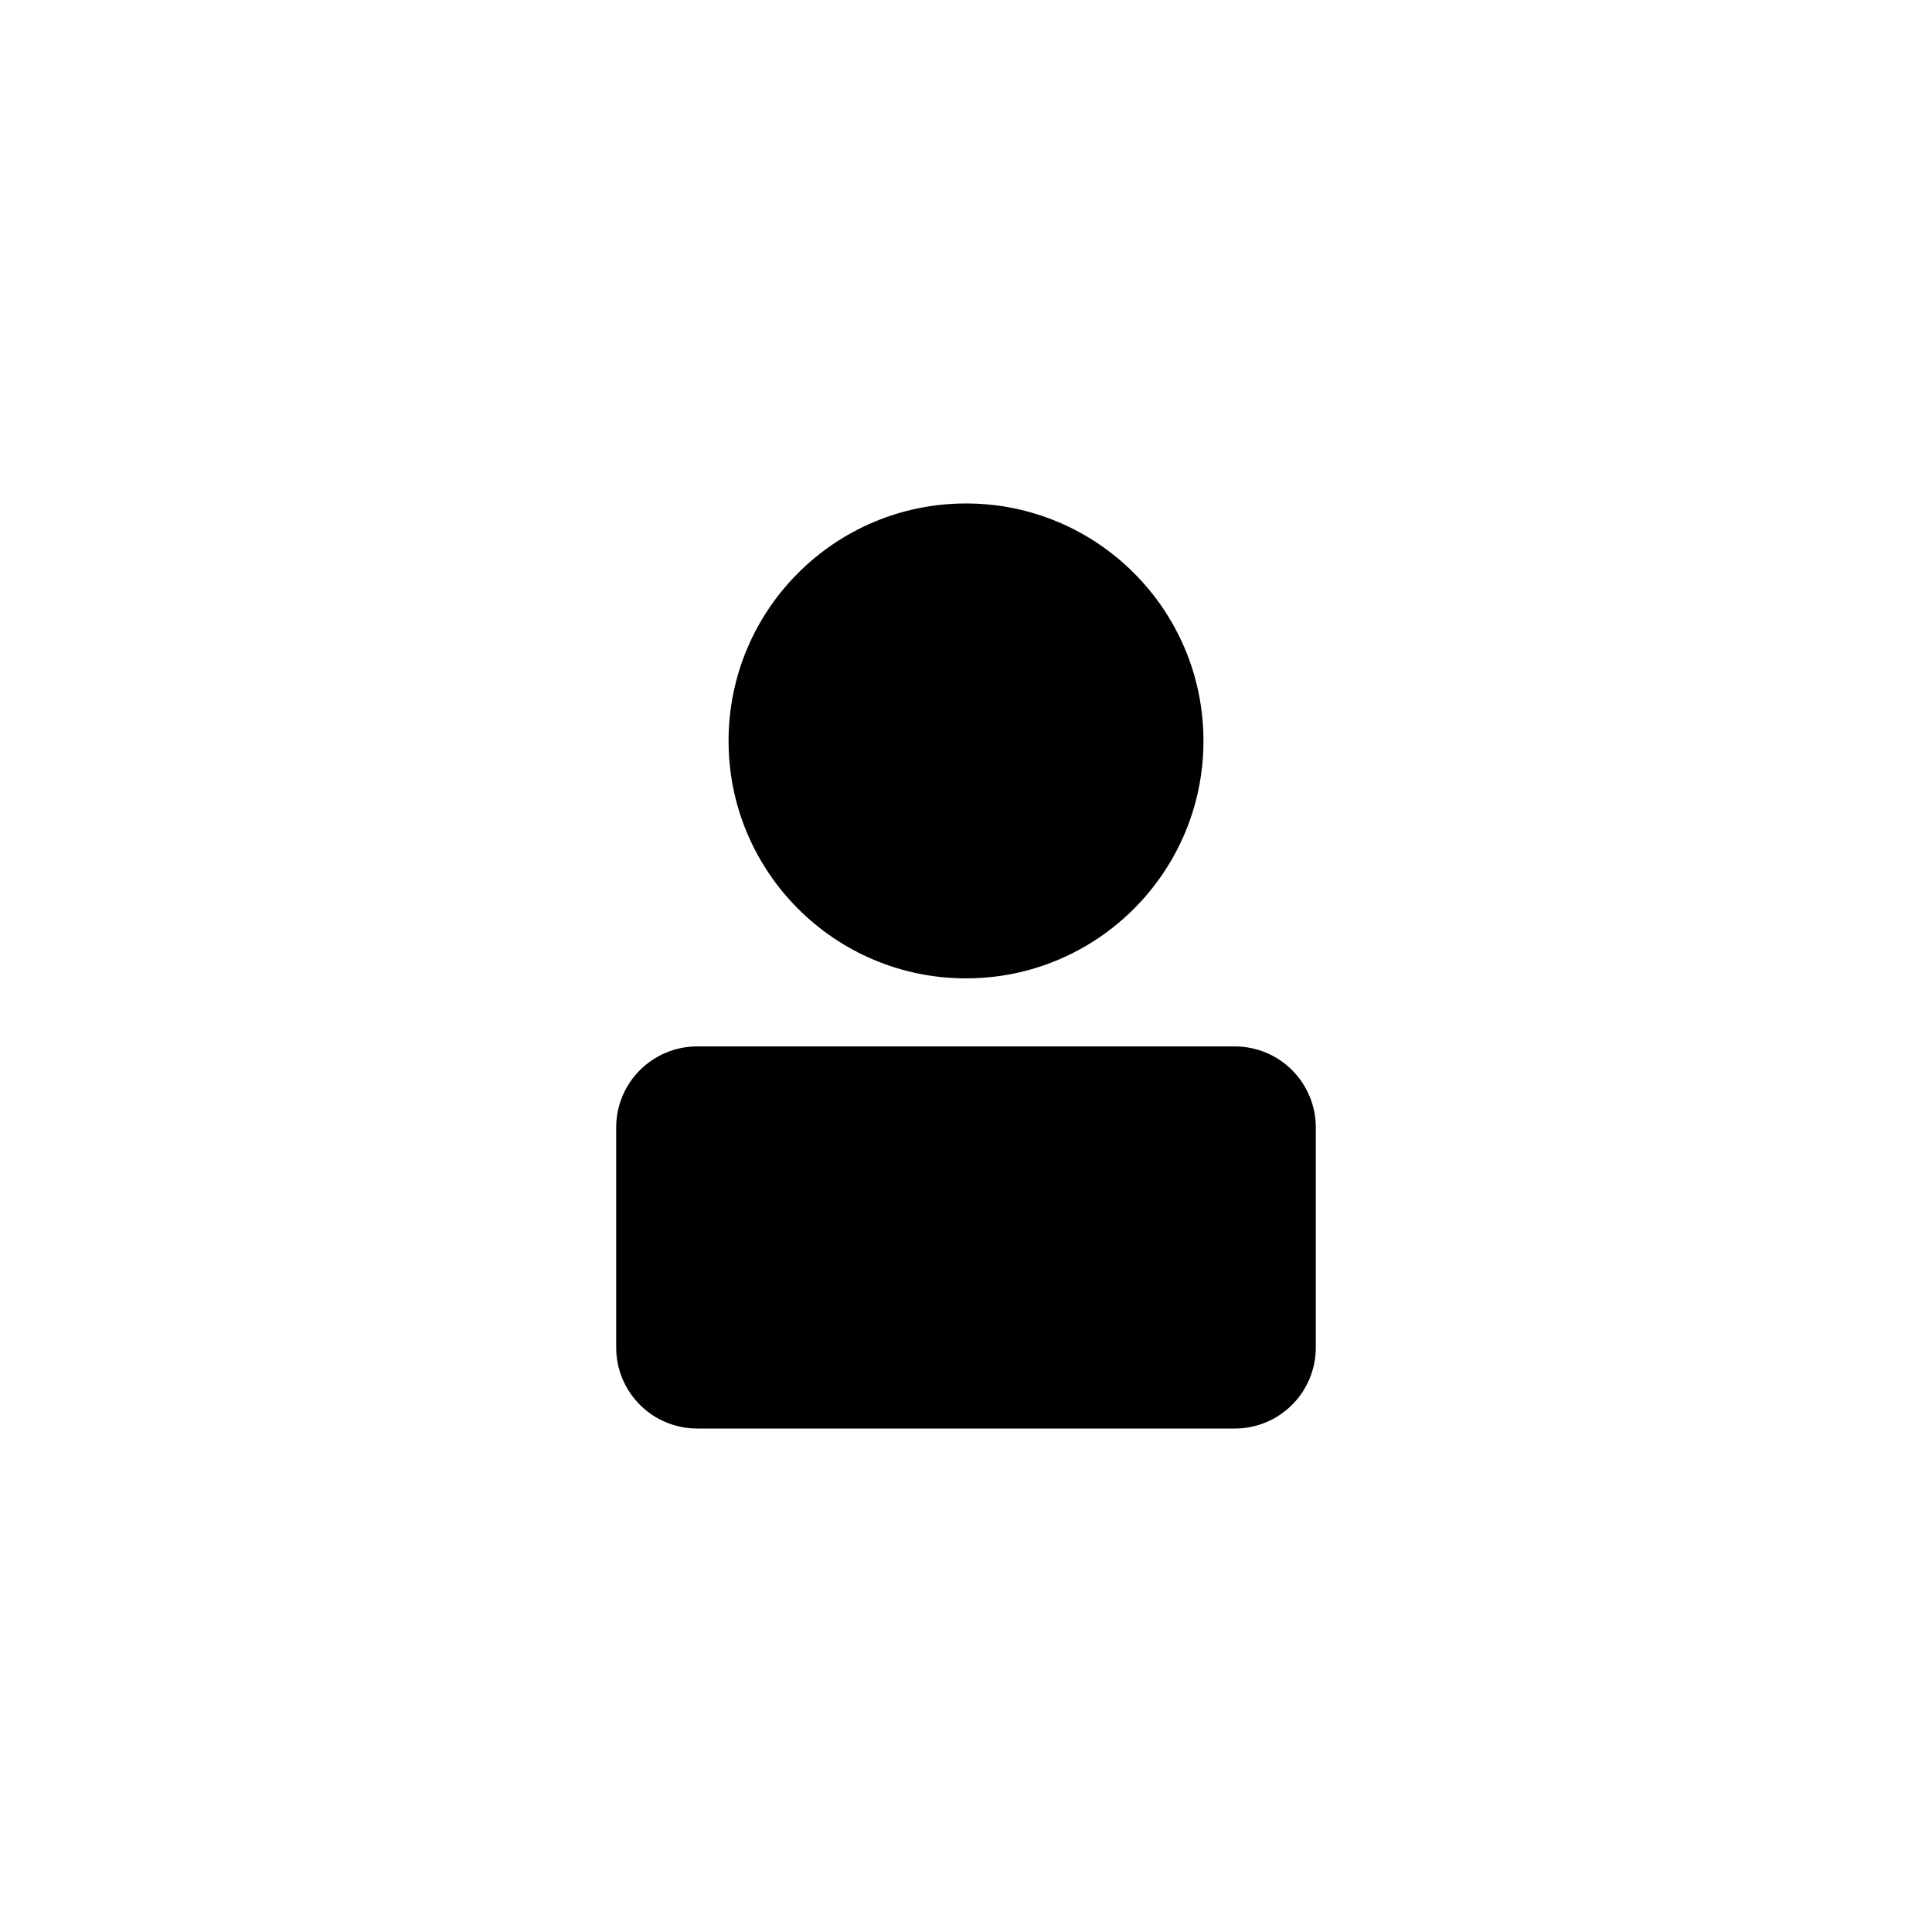 <?xml version="1.0" encoding="UTF-8"?>
<!-- The Best Svg Icon site in the world: iconSvg.co, Visit us! https://iconsvg.co -->
<svg fill="#000000" width="800px" height="800px" version="1.1" viewBox="144 144 512 512" xmlns="http://www.w3.org/2000/svg">
 <g>
  <path d="m471.24 421.31h-142.48c-5.695 0-11.152 2.262-15.18 6.289-4.023 4.023-6.285 9.48-6.285 15.176v58.34c0 5.691 2.262 11.152 6.285 15.176 4.027 4.023 9.484 6.285 15.18 6.285h142.48c5.691 0 11.148-2.262 15.176-6.285 4.023-4.023 6.285-9.484 6.285-15.176v-58.34c0-5.695-2.262-11.152-6.285-15.176-4.027-4.027-9.484-6.289-15.176-6.289z"/>
  <path d="m462.93 340.35c0 34.754-28.176 62.926-62.926 62.926-34.754 0-62.926-28.172-62.926-62.926s28.172-62.926 62.926-62.926c34.75 0 62.926 28.172 62.926 62.926"/>
 </g>
</svg>